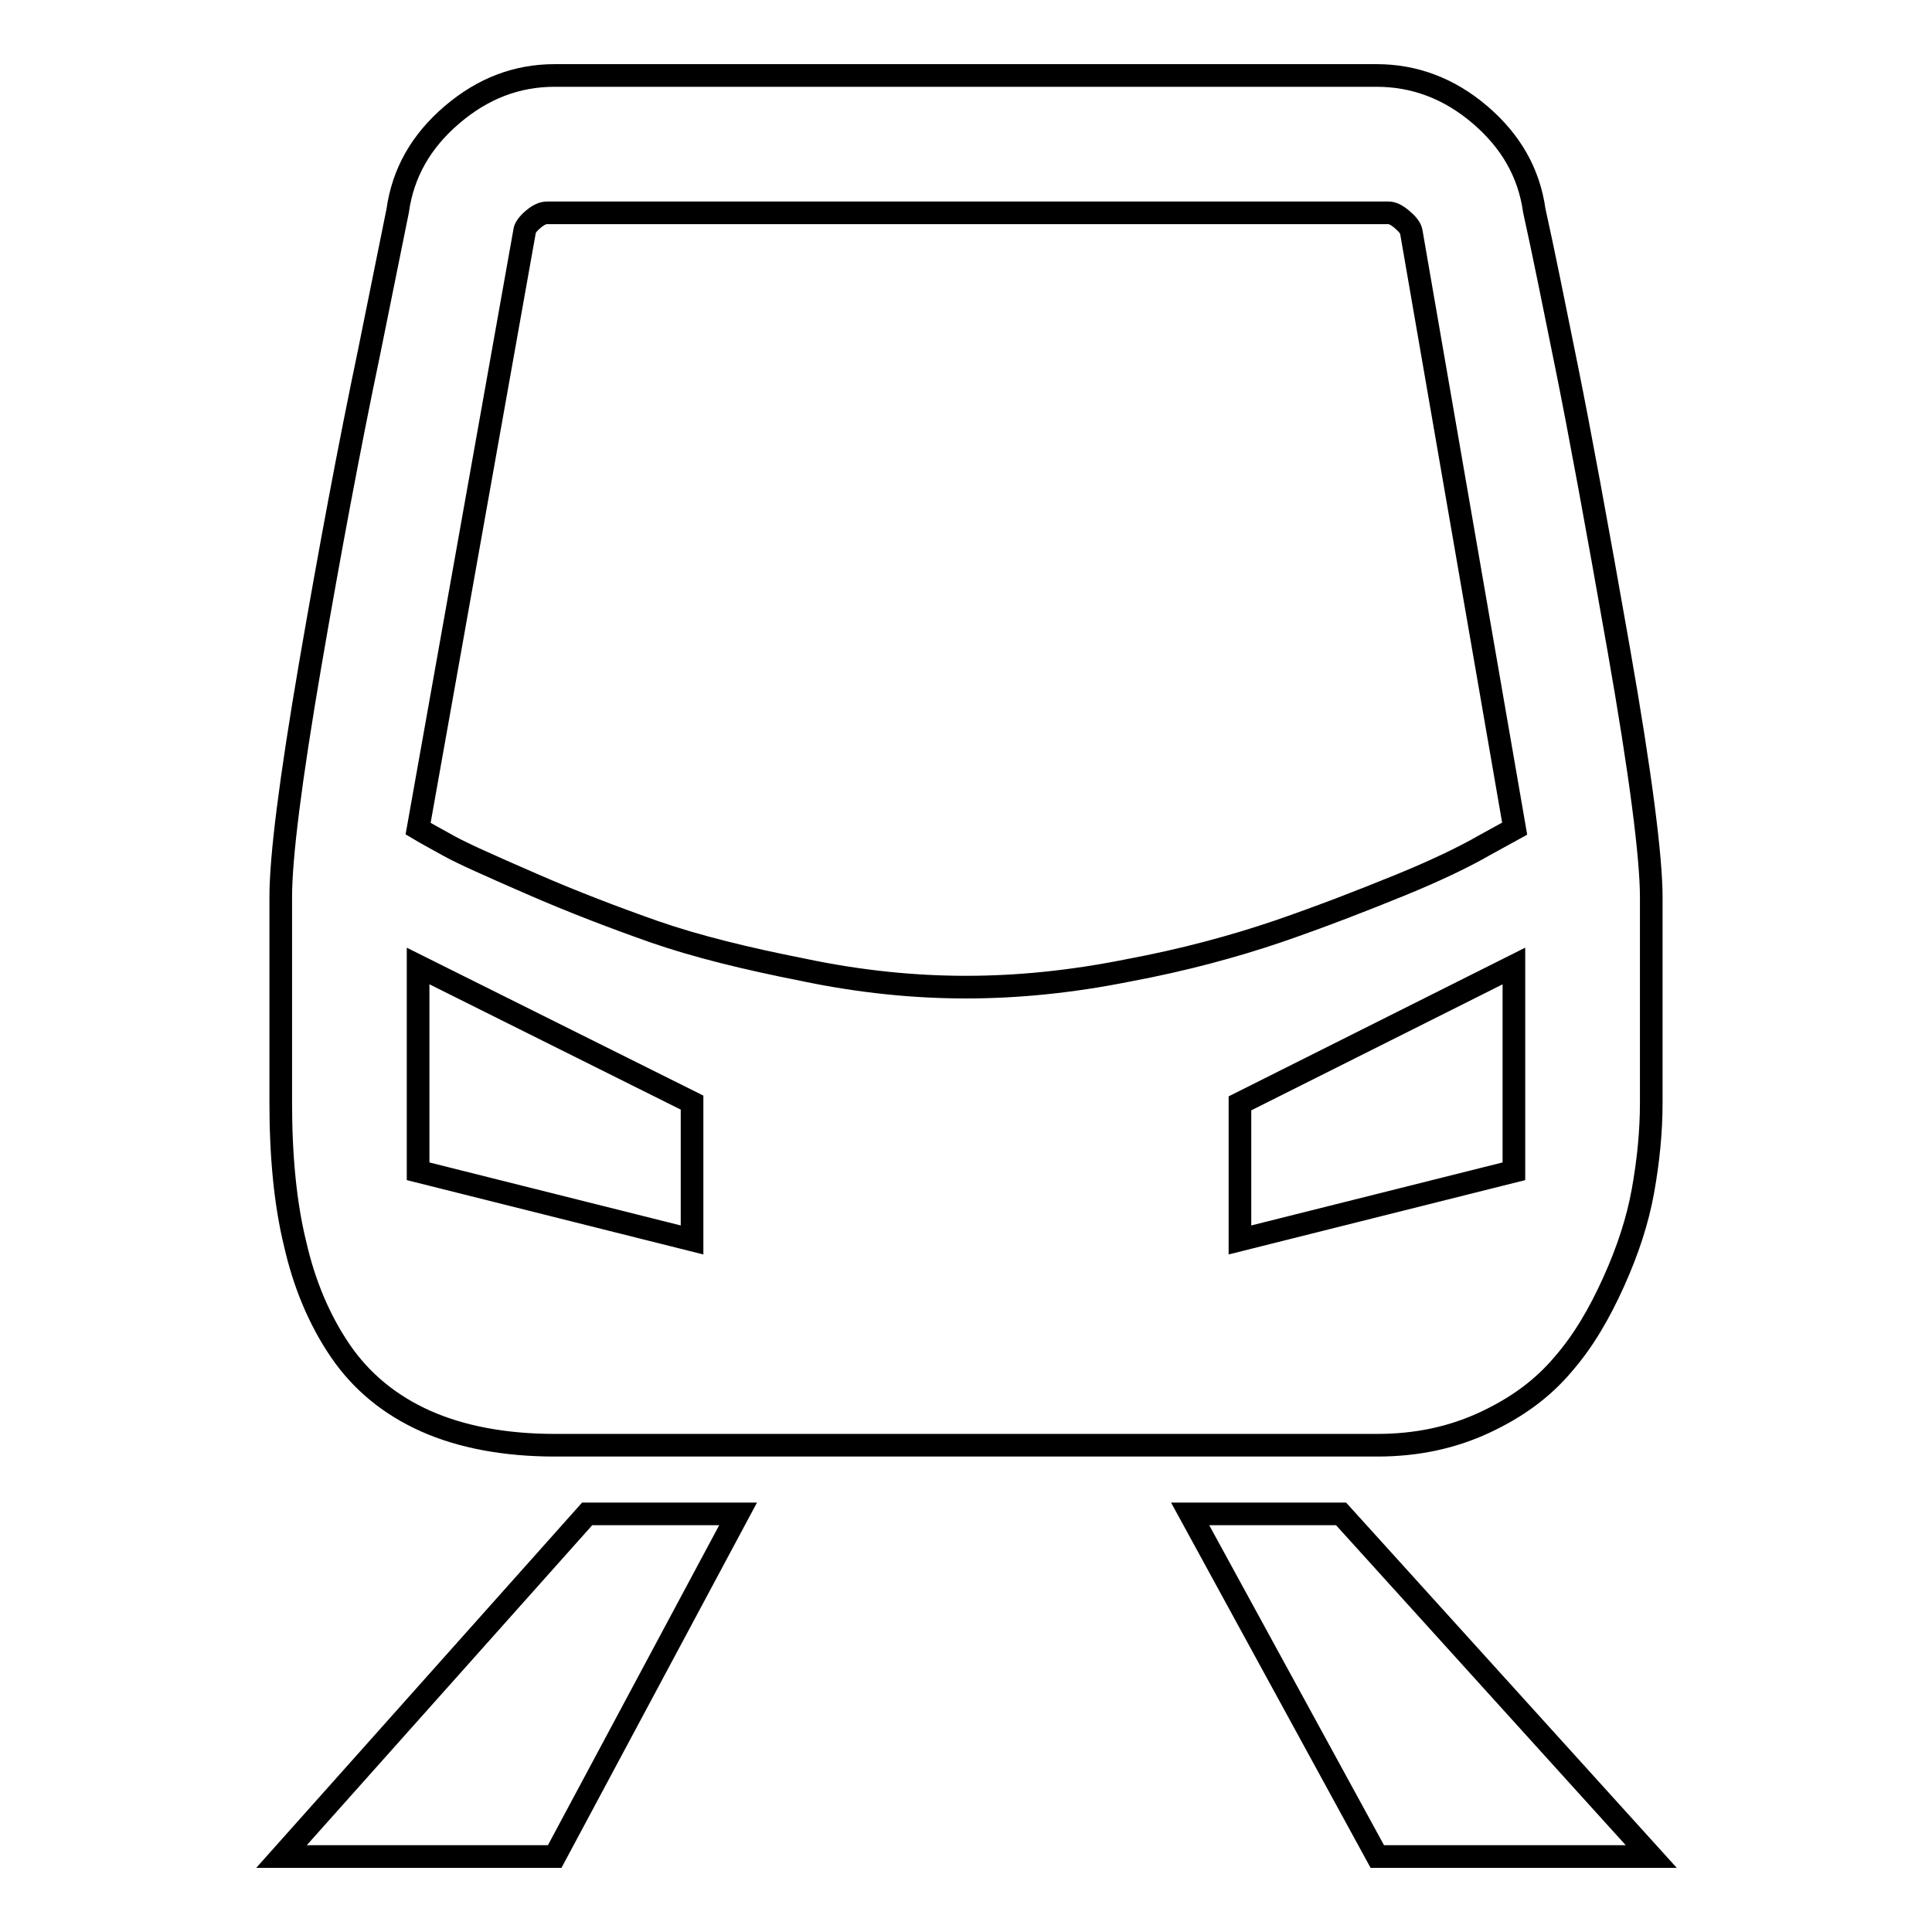 <?xml version="1.0" encoding="utf-8"?>
<!-- Svg Vector Icons : http://www.onlinewebfonts.com/icon -->
<!DOCTYPE svg PUBLIC "-//W3C//DTD SVG 1.1//EN" "http://www.w3.org/Graphics/SVG/1.1/DTD/svg11.dtd">
<svg version="1.1" xmlns="http://www.w3.org/2000/svg" xmlns:xlink="http://www.w3.org/1999/xlink" x="0px" y="0px" viewBox="0 0 256 256" enable-background="new 0 0 256 256" xml:space="preserve">
<g><g><g><path stroke-width="3" fill-opacity="0" stroke="#000000"  d="M73.5,191.5c-6.6,0-12.4-1.1-17.1-3.2s-8.5-5.2-11.3-9.3c-2.8-4.1-4.8-8.9-6-14.2c-1.3-5.3-1.9-11.6-1.9-18.7v-27.2c0-5.4,1.3-15.6,3.9-30.8c2.6-15.1,5.2-29,7.8-41.4l3.8-18.8c0.7-5,3.1-9.2,7.2-12.7C64,11.7,68.5,10,73.5,10h108.9c5,0,9.6,1.7,13.7,5.2c4.1,3.5,6.5,7.7,7.2,12.7c1.2,5.4,2.6,12.4,4.3,20.8c1.7,8.4,4,20.9,6.9,37.4c2.9,16.5,4.3,27.5,4.3,32.8v27.2c0,3.9-0.4,7.8-1.1,11.7c-0.7,3.9-2,7.9-3.9,12.1s-4,7.8-6.7,10.9c-2.7,3.2-6.1,5.7-10.4,7.7c-4.3,2-9,3-14.2,3L73.5,191.5L73.5,191.5z M128,130.8c6.8,0,13.9-0.7,21.4-2.2c7.5-1.4,14.1-3.2,20-5.2c5.8-2,11.2-4.1,16.1-6.1c4.9-2,8.6-3.8,11.2-5.3l4-2.2L187,30.7c-0.1-0.5-0.5-1-1.2-1.6c-0.7-0.6-1.3-0.9-1.8-0.9H72.5c-0.6,0-1.2,0.3-1.9,0.9c-0.7,0.6-1.1,1.2-1.1,1.6l-14.1,79.1c1,0.6,2.3,1.3,4.1,2.3c1.8,1,5.4,2.6,10.9,5c5.5,2.4,11,4.5,16.4,6.4c5.5,1.9,12,3.5,19.6,5C114,130.1,121.2,130.8,128,130.8z M91.7,164.3v-18.2L55.4,128v27.2L91.7,164.3z M164.3,164.3l36.3-9.1V128l-36.3,18.2V164.3z M37.3,246l40.5-45.4h20L73.5,246H37.3z M182.5,246l-24.8-45.4h20l41.1,45.4H182.5z"/></g></g></g>
</svg>